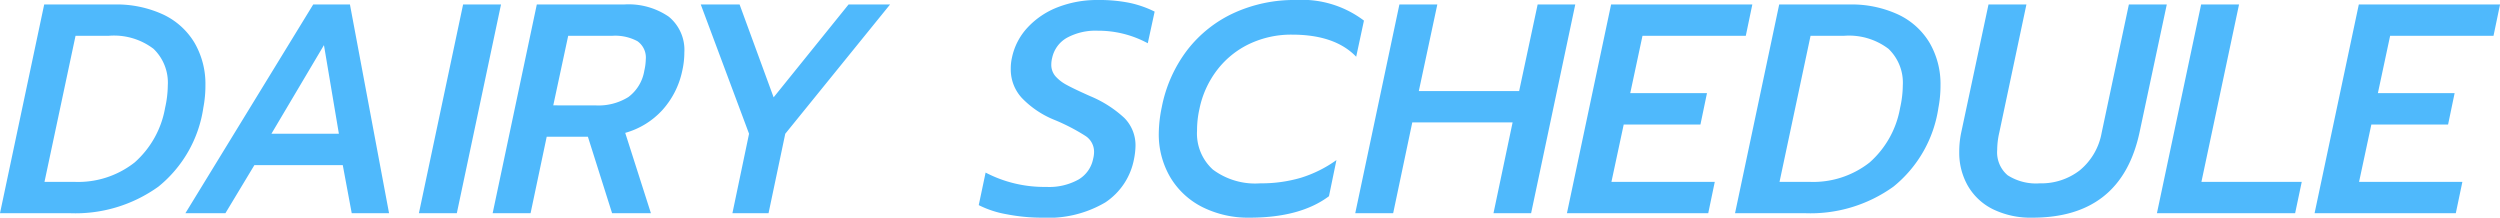 <svg xmlns="http://www.w3.org/2000/svg" width="267.936" height="23.328" viewBox="0 0 267.936 23.328">
  <path id="パス_4213" data-name="パス 4213" d="M5.056-22.368h7.488A11.905,11.905,0,0,1,17.792-21.3a7.746,7.746,0,0,1,3.376,3.04,8.764,8.764,0,0,1,1.168,4.56,12.55,12.55,0,0,1-.224,2.4A13.351,13.351,0,0,1,17.3-2.848,15.237,15.237,0,0,1,7.776,0H.32ZM8.224-3.36a9.782,9.782,0,0,0,6.528-2.08A10.122,10.122,0,0,0,18.016-11.3a11.269,11.269,0,0,0,.288-2.4,5.02,5.02,0,0,0-1.536-3.92,6.992,6.992,0,0,0-4.8-1.392H8.416L5.088-3.36ZM33.888-22.368h3.936L42.016,0h-4l-.96-5.152H27.584L24.48,0H20.192ZM36.64-8.512l-1.6-9.5-5.632,9.5ZM49.952-22.368h4.064L49.28,0H45.216Zm7.9,0H67.2A7.611,7.611,0,0,1,72-21.056a4.6,4.6,0,0,1,1.664,3.84,8.844,8.844,0,0,1-.224,1.952,9.027,9.027,0,0,1-2.128,4.208,8.487,8.487,0,0,1-3.984,2.448L70.08,0H65.92L63.328-8.192H58.912L57.184,0H53.12Zm6.3,10.816a6.053,6.053,0,0,0,3.52-.9,4.4,4.4,0,0,0,1.7-2.816,5.946,5.946,0,0,0,.16-1.216,2.141,2.141,0,0,0-.9-1.952,5.034,5.034,0,0,0-2.688-.576H61.216l-1.6,7.456Zm16.448,3.04L75.424-22.368h4.16l3.648,9.952,8.032-9.952h4.448L84.48-8.512,82.688,0H78.816ZM112.032.48a19.7,19.7,0,0,1-3.84-.368,10.674,10.674,0,0,1-2.976-.976l.736-3.488a13.586,13.586,0,0,0,6.5,1.536,6.459,6.459,0,0,0,3.472-.8,3.315,3.315,0,0,0,1.552-2.208,3.034,3.034,0,0,0,.1-.736,2.018,2.018,0,0,0-.912-1.712,21.075,21.075,0,0,0-3.376-1.744,10.051,10.051,0,0,1-3.44-2.32,4.5,4.5,0,0,1-1.2-3.12,5.319,5.319,0,0,1,.128-1.216,6.752,6.752,0,0,1,1.68-3.232A8.629,8.629,0,0,1,113.7-22.08a11.614,11.614,0,0,1,4.288-.768,16.418,16.418,0,0,1,3.36.3,11.251,11.251,0,0,1,2.72.944l-.736,3.392a11.1,11.1,0,0,0-5.344-1.344,6.425,6.425,0,0,0-3.312.752,3.255,3.255,0,0,0-1.584,2.128,3.034,3.034,0,0,0-.1.736,1.87,1.87,0,0,0,.432,1.248,4.258,4.258,0,0,0,1.216.944q.784.432,2.512,1.2a12.343,12.343,0,0,1,3.664,2.336,4.153,4.153,0,0,1,1.2,3.04,7.985,7.985,0,0,1-.16,1.376,7.15,7.15,0,0,1-3.072,4.64A12.015,12.015,0,0,1,112.032.48Zm22.208,0a10.951,10.951,0,0,1-5.024-1.12,8.378,8.378,0,0,1-3.456-3.184,9.063,9.063,0,0,1-1.248-4.784,14.347,14.347,0,0,1,.32-2.752,14.692,14.692,0,0,1,2.736-6.128,13.361,13.361,0,0,1,4.992-3.968,15.55,15.55,0,0,1,6.64-1.392,11,11,0,0,1,7.3,2.208l-.832,3.872q-2.272-2.368-6.88-2.368a10.457,10.457,0,0,0-4.528.976,9.479,9.479,0,0,0-3.472,2.784,10.212,10.212,0,0,0-1.92,4.208,10.453,10.453,0,0,0-.256,2.336,5.213,5.213,0,0,0,1.7,4.16A7.583,7.583,0,0,0,135.392-3.2a15.007,15.007,0,0,0,4.336-.592,13.217,13.217,0,0,0,3.824-1.9l-.8,3.872Q139.68.48,134.24.48ZM150.3-22.368h4.064l-1.984,9.28h10.752l1.984-9.28h4.032L164.416,0h-4.032l2.048-9.728H151.68L149.632,0h-4.064Zm22.688,0h15.136l-.7,3.36H176.352l-1.312,6.144h8.224l-.7,3.36h-8.224L173.024-3.36H184.1l-.7,3.36H168.256Zm18.016,0H198.5a11.905,11.905,0,0,1,5.248,1.072,7.746,7.746,0,0,1,3.376,3.04,8.764,8.764,0,0,1,1.168,4.56,12.55,12.55,0,0,1-.224,2.4,13.351,13.351,0,0,1-4.816,8.448A15.237,15.237,0,0,1,193.728,0h-7.456ZM194.176-3.36A9.782,9.782,0,0,0,200.7-5.44a10.122,10.122,0,0,0,3.264-5.856,11.269,11.269,0,0,0,.288-2.4,5.02,5.02,0,0,0-1.536-3.92,6.992,6.992,0,0,0-4.8-1.392h-3.552L191.04-3.36ZM218.144.48a9.214,9.214,0,0,1-4.224-.9,6.351,6.351,0,0,1-2.688-2.5A7.137,7.137,0,0,1,210.3-6.56a10.008,10.008,0,0,1,.224-2.144l2.912-13.664H217.5L214.592-8.64a8.451,8.451,0,0,0-.224,1.856,3.219,3.219,0,0,0,1.12,2.72,5.643,5.643,0,0,0,3.456.864,6.715,6.715,0,0,0,4.272-1.392,6.744,6.744,0,0,0,2.352-4.048l2.912-13.728h4.064L229.632-8.7Q227.68.48,218.144.48Zm18.08-22.848h4.064L236.256-3.36h10.752L246.3,0H231.488Zm16.9,0h15.136l-.7,3.36H256.48l-1.312,6.144h8.224l-.7,3.36h-8.224L253.152-3.36h11.072L263.52,0H248.384Z" transform="translate(-0.32 22.848)" fill="#4fb9fc"/>
</svg>
